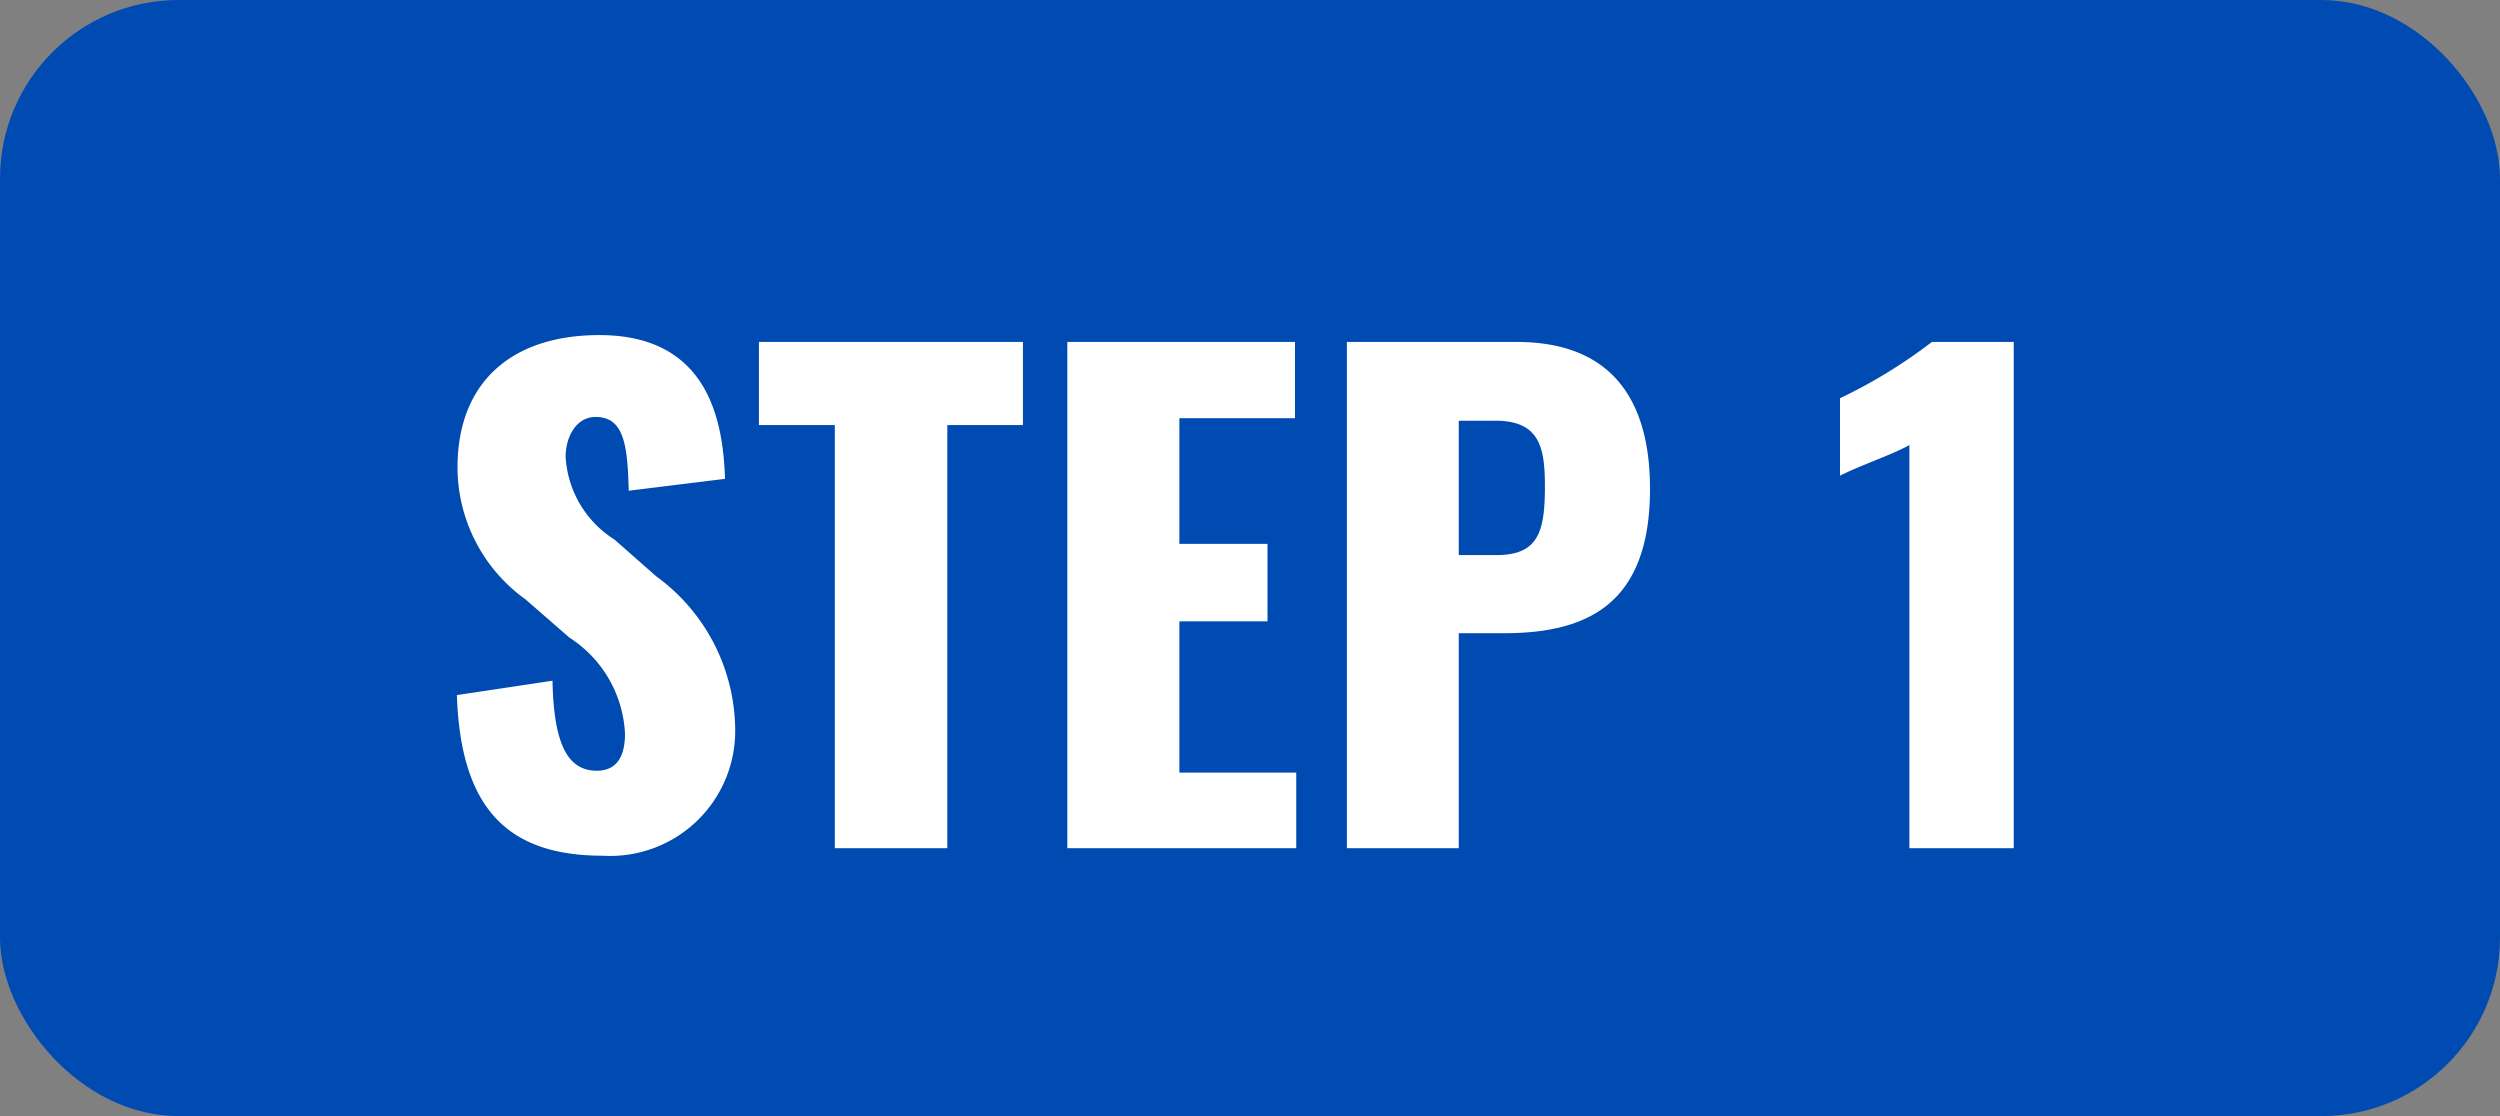 <svg xmlns="http://www.w3.org/2000/svg" width="56" height="25" viewBox="0 0 56 25">
  <rect x="0" y="0" width="56" height="25" fill="#808080" stroke="none"/>
  <g id="Group_27881" data-name="Group 27881" transform="translate(-97 -10232)">
    <rect id="Rectangle_59541" data-name="Rectangle 59541" width="56" height="25" rx="4" transform="translate(97 10232)" fill="#004bb1"/>
    <path id="Path_149599" data-name="Path 149599" d="M-14.5.168a2.8,2.8,0,0,0,2.968-2.856A4.283,4.283,0,0,0-13.3-6.09l-.938-.826A2.341,2.341,0,0,1-15.33-8.778c0-.392.21-.882.672-.882.644,0,.714.644.742,1.652l2.156-.266c-.042-1.33-.392-3.22-2.814-3.22-1.96,0-3.178,1.05-3.178,2.968a3.65,3.65,0,0,0,1.526,2.954l.98.854A2.709,2.709,0,0,1-14-2.562c0,.392-.112.826-.63.826-.63,0-.966-.546-.994-2.016l-2.142.322C-17.682-.91-16.646.168-14.5.168ZM-9.3,0h2.52V-9.478h1.694V-11.34H-11v1.862H-9.3Zm5.208,0H1.036V-1.694H-1.582V-5.082H.392V-6.818H-1.582V-9.632h2.59V-11.34h-5.1ZM2.17,0H4.676V-4.816H5.684c1.834,0,3.276-.616,3.276-3.234,0-2.1-.952-3.29-2.982-3.29H2.17ZM4.676-6.566v-3.01H5.5c1.008,0,1.106.63,1.106,1.484,0,1.036-.168,1.526-1.092,1.526ZM14.77,0h2.338V-11.34H15.274a11.455,11.455,0,0,1-2.058,1.26v1.736c.434-.224,1.148-.462,1.554-.686Z" transform="translate(125 10251)" fill="#fff"/>
  </g>
</svg>
